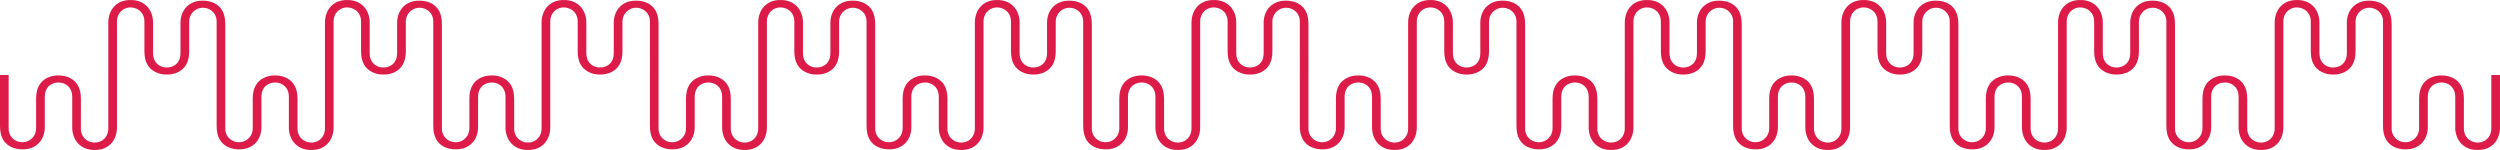 <?xml version="1.0" encoding="utf-8"?>
<!-- Generator: Adobe Illustrator 28.0.0, SVG Export Plug-In . SVG Version: 6.00 Build 0)  -->
<svg version="1.1" id="Warstwa_1" xmlns="http://www.w3.org/2000/svg" xmlns:xlink="http://www.w3.org/1999/xlink" x="0px" y="0px"
	 viewBox="0 0 1200 72" style="enable-background:new 0 0 1200 72;" xml:space="preserve">
<style type="text/css">
	.st0{fill:#DC1B48;}
</style>
<path class="st0" d="M1199.99,36h-4.159l0.002,25.556
	c0.039,1.277-0.277,2.571-0.915,3.712c-0.584,0.994-1.407,1.804-2.39,2.363
	c-3.078,1.704-7.253,0.606-8.944-2.346c-0.643-1.152-0.959-2.446-0.919-3.752
	l-0-14.149c0-2.583-0.472-4.708-1.402-6.315
	c-1.627-3.039-5.293-4.923-9.323-4.856c-4.077-0.092-7.736,1.817-9.348,4.827
	c-0.947,1.636-1.419,3.761-1.419,6.344v14.014
	c0.043,1.289-0.288,2.591-0.958,3.731c-1.919,3.049-5.24,3.617-7.69,2.835
	c-2.922-0.93-4.7-3.532-4.53-6.627l-0.001-25.337h0.001l-0.001-24.422
	c-0.01-5.042-1.687-8.25-5.277-10.092c-1.684-0.782-3.619-1.207-5.491-1.164
	c-3.138-0.065-5.901,0.995-7.828,2.957c-1.993,2.029-3.024,4.964-2.904,8.263
	c0,0.206,0,13.897,0,13.897c0,1.57-0.297,2.841-0.909,3.885
	c-1.002,1.874-3.237,3.092-5.686,3.068c-2.313,0.051-4.56-1.168-5.638-3.083
	c-0.614-1.006-0.934-2.318-0.934-3.87V11.565
	c0.138-3.44-0.906-6.46-2.938-8.546c-1.958-2.008-4.656-3.053-7.816-3
	c-3.169-0.056-5.828,0.952-7.755,2.914c-2.041,2.077-3.096,5.131-2.973,8.599
	l0,24.468h-0.001l0.002,25.556c0.039,1.277-0.277,2.571-0.915,3.712
	c-0.584,0.994-1.407,1.804-2.39,2.363c-3.078,1.704-7.252,0.606-8.944-2.346
	c-0.643-1.152-0.959-2.446-0.919-3.752l-0-14.149
	c0-2.583-0.472-4.708-1.402-6.315c-1.627-3.039-5.294-4.923-9.323-4.856
	c-4.077-0.092-7.736,1.817-9.348,4.827c-0.947,1.636-1.419,3.761-1.419,6.344
	v14.014c0.043,1.289-0.288,2.591-0.958,3.731
	c-1.919,3.049-5.24,3.617-7.69,2.835c-2.922-0.93-4.7-3.532-4.53-6.627
	l-0.001-25.337h0.001l-0.001-24.422C1044,6.535,1042.323,3.328,1038.733,1.486
	c-1.684-0.782-3.619-1.207-5.491-1.164c-3.138-0.065-5.901,0.995-7.828,2.957
	c-1.993,2.029-3.024,4.964-2.904,8.263c0,0.206,0,13.897,0,13.897
	c0,1.57-0.297,2.841-0.909,3.885c-1.002,1.874-3.237,3.092-5.686,3.068
	c-2.313,0.051-4.56-1.168-5.638-3.083c-0.614-1.006-0.934-2.318-0.934-3.87
	V11.565c0.138-3.44-0.906-6.46-2.938-8.546
	c-1.958-2.008-4.656-3.053-7.815-3c-3.169-0.056-5.828,0.952-7.755,2.914
	c-2.041,2.077-3.096,5.131-2.973,8.599l0,24.468h-0.001l0.002,25.556
	c0.039,1.277-0.277,2.571-0.915,3.712c-0.584,0.994-1.407,1.804-2.39,2.363
	c-3.078,1.704-7.252,0.606-8.944-2.346c-0.643-1.152-0.959-2.446-0.919-3.752
	l-0-14.149c0-2.583-0.472-4.708-1.402-6.315
	c-1.627-3.039-5.294-4.923-9.323-4.856c-4.077-0.092-7.736,1.817-9.348,4.827
	c-0.947,1.636-1.419,3.761-1.419,6.344v14.014
	c0.043,1.289-0.288,2.591-0.958,3.731c-1.919,3.049-5.24,3.617-7.69,2.835
	c-2.922-0.93-4.7-3.532-4.53-6.627l-0.001-25.337h0.001l-0.001-24.422
	c-0.01-5.042-1.687-8.25-5.277-10.092c-1.684-0.782-3.619-1.207-5.491-1.164
	c-3.138-0.065-5.901,0.995-7.828,2.957c-1.993,2.029-3.024,4.964-2.904,8.263
	c0,0.206,0,13.897,0,13.897c0,1.57-0.297,2.841-0.909,3.885
	c-1.002,1.874-3.237,3.092-5.686,3.068c-2.313,0.051-4.56-1.168-5.638-3.083
	c-0.614-1.006-0.934-2.318-0.934-3.87V11.565
	c0.138-3.44-0.906-6.46-2.938-8.546c-1.958-2.008-4.656-3.053-7.815-3
	c-3.169-0.056-5.828,0.952-7.755,2.914c-2.041,2.077-3.096,5.131-2.973,8.599
	l0,24.468h-0.001l0.002,25.556c0.039,1.277-0.277,2.571-0.915,3.712
	c-0.584,0.994-1.407,1.804-2.39,2.363c-3.078,1.704-7.253,0.606-8.944-2.346
	c-0.643-1.152-0.959-2.446-0.919-3.752l-0-14.149
	c0-2.583-0.472-4.708-1.402-6.315c-1.627-3.039-5.294-4.923-9.323-4.856
	c-4.077-0.092-7.736,1.817-9.348,4.827c-0.947,1.636-1.419,3.761-1.419,6.344
	v14.014c0.043,1.289-0.288,2.591-0.958,3.731
	c-1.919,3.049-5.24,3.617-7.69,2.835c-2.922-0.93-4.7-3.532-4.53-6.627
	l-0.001-25.337h0.002l-0.001-24.422c-0.01-5.042-1.687-8.25-5.277-10.092
	c-1.684-0.782-3.619-1.207-5.491-1.164c-3.138-0.065-5.901,0.995-7.828,2.957
	c-1.993,2.029-3.024,4.964-2.904,8.263c0,0.206,0,13.897,0,13.897
	c0,1.57-0.297,2.841-0.909,3.885c-1.002,1.874-3.237,3.092-5.686,3.068
	c-2.314,0.051-4.56-1.168-5.638-3.083c-0.614-1.006-0.934-2.318-0.934-3.87
	V11.565c0.138-3.44-0.906-6.46-2.938-8.546
	c-1.958-2.008-4.656-3.053-7.815-3c-3.169-0.056-5.828,0.952-7.755,2.914
	c-2.041,2.077-3.096,5.131-2.973,8.599l0,24.468h-0.001l0.002,25.556
	c0.039,1.277-0.277,2.571-0.915,3.712c-0.584,0.994-1.407,1.804-2.39,2.363
	c-3.078,1.704-7.252,0.606-8.944-2.346c-0.643-1.152-0.959-2.446-0.919-3.752
	l-0-14.149c0-2.583-0.472-4.708-1.402-6.315
	c-1.627-3.039-5.294-4.923-9.323-4.856c-4.077-0.092-7.736,1.817-9.348,4.827
	c-0.947,1.636-1.419,3.761-1.419,6.344v14.014
	c0.043,1.289-0.288,2.591-0.958,3.731c-1.919,3.049-5.24,3.617-7.69,2.835
	c-2.922-0.93-4.7-3.532-4.53-6.627l-0.001-25.337h0.001l-0.001-24.422
	c-0.01-5.042-1.687-8.25-5.277-10.092c-1.684-0.782-3.619-1.207-5.491-1.164
	c-3.138-0.065-5.901,0.995-7.828,2.957c-1.993,2.029-3.024,4.964-2.904,8.263
	c0,0.206,0,13.897,0,13.897c0,1.57-0.297,2.841-0.909,3.885
	c-1.002,1.874-3.237,3.092-5.686,3.068c-2.313,0.051-4.56-1.168-5.638-3.083
	c-0.614-1.006-0.934-2.318-0.934-3.87V11.565
	c0.138-3.44-0.906-6.46-2.938-8.546c-1.958-2.008-4.656-3.053-7.815-3
	c-3.169-0.056-5.828,0.952-7.755,2.914c-2.041,2.077-3.096,5.131-2.973,8.599
	l0,24.468h-0.001l0.002,25.556c0.039,1.277-0.277,2.571-0.915,3.712
	c-0.584,0.994-1.407,1.804-2.39,2.363c-3.078,1.704-7.253,0.606-8.944-2.346
	c-0.643-1.152-0.959-2.446-0.919-3.752l-0-14.149
	c0-2.583-0.472-4.708-1.402-6.315c-1.627-3.039-5.294-4.923-9.323-4.856
	c-4.077-0.092-7.736,1.817-9.348,4.827c-0.947,1.636-1.419,3.761-1.419,6.344
	v14.014c0.043,1.289-0.288,2.591-0.958,3.731
	c-1.919,3.049-5.24,3.617-7.69,2.835c-2.922-0.93-4.7-3.532-4.53-6.627
	l-0.001-25.337h0.001l-0.001-24.422c-0.01-5.042-1.687-8.25-5.277-10.092
	c-1.684-0.782-3.619-1.207-5.491-1.164c-3.138-0.065-5.901,0.995-7.828,2.957
	c-1.993,2.029-3.024,4.964-2.904,8.263c0,0.206,0,13.897,0,13.897
	c0,1.57-0.297,2.841-0.909,3.885c-1.002,1.874-3.237,3.092-5.686,3.068
	c-2.314,0.051-4.56-1.168-5.638-3.083c-0.614-1.006-0.934-2.318-0.934-3.87
	V11.565c0.138-3.44-0.906-6.46-2.938-8.546
	c-1.958-2.008-4.656-3.053-7.815-3c-3.169-0.056-5.828,0.952-7.755,2.914
	c-2.041,2.077-3.096,5.131-2.973,8.599l0,24.468h-0.001l0.002,25.556
	c0.039,1.277-0.277,2.571-0.915,3.712c-0.584,0.994-1.407,1.804-2.39,2.363
	c-3.078,1.704-7.252,0.606-8.944-2.346c-0.643-1.152-0.959-2.446-0.919-3.752
	l-0-14.149c0-2.583-0.472-4.708-1.402-6.315
	c-1.627-3.039-5.294-4.923-9.323-4.856c-4.077-0.092-7.736,1.817-9.348,4.827
	c-0.947,1.636-1.419,3.761-1.419,6.344v14.014
	c0.043,1.289-0.288,2.591-0.958,3.731c-1.919,3.049-5.24,3.617-7.69,2.835
	c-2.922-0.93-4.7-3.532-4.53-6.627l-0.001-25.337h0.001l-0.001-24.422
	c-0.01-5.042-1.687-8.25-5.277-10.092c-1.684-0.782-3.619-1.207-5.491-1.164
	c-3.138-0.065-5.901,0.995-7.828,2.957c-1.993,2.029-3.024,4.964-2.904,8.263
	c0,0.206,0,13.897,0,13.897c0,1.57-0.297,2.841-0.909,3.885
	c-1.002,1.874-3.237,3.092-5.686,3.068c-2.314,0.051-4.56-1.168-5.638-3.083
	c-0.614-1.006-0.934-2.318-0.934-3.87V11.565
	c0.138-3.44-0.906-6.46-2.938-8.546c-1.958-2.008-4.656-3.053-7.815-3
	c-3.169-0.056-5.828,0.952-7.755,2.914c-2.041,2.077-3.096,5.131-2.973,8.599
	l0,24.468h-0.001l0.002,25.556c0.039,1.277-0.277,2.571-0.915,3.712
	c-0.584,0.994-1.407,1.804-2.39,2.363c-3.078,1.704-7.252,0.606-8.944-2.346
	c-0.643-1.152-0.959-2.446-0.919-3.752l-0-14.149
	c0-2.583-0.472-4.708-1.402-6.315c-1.627-3.039-5.294-4.923-9.323-4.856
	c-4.077-0.092-7.736,1.817-9.348,4.827c-0.947,1.636-1.419,3.761-1.419,6.344v14.014
	c0.043,1.289-0.288,2.591-0.958,3.731c-1.919,3.049-5.24,3.617-7.69,2.835
	c-2.922-0.93-4.7-3.532-4.53-6.627l-0.001-25.337h0l-0.001-24.422
	c-0.01-5.042-1.687-8.25-5.277-10.092c-1.684-0.782-3.619-1.207-5.491-1.164
	c-3.138-0.065-5.901,0.995-7.828,2.957c-1.993,2.029-3.024,4.964-2.904,8.263
	c0,0.206,0,13.897,0,13.897c0,1.57-0.297,2.841-0.909,3.885
	c-1.002,1.874-3.237,3.092-5.686,3.068c-2.314,0.051-4.56-1.168-5.638-3.083
	c-0.614-1.006-0.934-2.318-0.934-3.87V11.565
	c0.138-3.44-0.906-6.46-2.938-8.546c-1.958-2.008-4.656-3.053-7.815-3
	c-3.169-0.056-5.828,0.952-7.755,2.914c-2.041,2.077-3.096,5.131-2.973,8.599
	l0,24.468h-0.001l0.002,25.556c0.039,1.277-0.277,2.571-0.915,3.712
	c-0.584,0.994-1.407,1.804-2.39,2.363c-3.078,1.704-7.252,0.606-8.944-2.346
	c-0.643-1.152-0.959-2.446-0.919-3.752l-0-14.149
	c0-2.583-0.472-4.708-1.402-6.315c-1.627-3.039-5.294-4.923-9.323-4.856
	c-4.077-0.092-7.736,1.817-9.348,4.827c-0.947,1.636-1.419,3.761-1.419,6.344
	v14.014c0.043,1.289-0.288,2.591-0.958,3.731
	c-1.919,3.049-5.24,3.617-7.69,2.835c-2.922-0.93-4.7-3.532-4.53-6.627
	l-0.001-25.337h0.001l-0.001-24.422c-0.01-5.042-1.687-8.25-5.277-10.092
	c-1.684-0.782-3.619-1.207-5.491-1.164c-3.138-0.065-5.901,0.995-7.828,2.957
	c-1.993,2.029-3.024,4.964-2.904,8.263c0,0.206,0,13.897,0,13.897
	c0,1.57-0.297,2.841-0.909,3.885c-1.002,1.874-3.237,3.092-5.686,3.068
	c-2.313,0.051-4.56-1.168-5.638-3.083c-0.614-1.006-0.934-2.318-0.934-3.87
	V11.565c0.138-3.44-0.906-6.46-2.938-8.546
	c-1.958-2.008-4.656-3.053-7.815-3c-3.169-0.056-5.828,0.952-7.755,2.914
	c-2.041,2.077-3.096,5.131-2.973,8.599l0,24.468h-0.001l0.002,25.556
	c0.039,1.277-0.277,2.571-0.915,3.712c-0.584,0.994-1.407,1.804-2.39,2.363
	c-3.078,1.704-7.252,0.606-8.944-2.346c-0.643-1.152-0.959-2.446-0.919-3.752
	l-0-14.149c0-2.583-0.472-4.708-1.402-6.315
	c-1.627-3.039-5.294-4.923-9.323-4.856c-4.077-0.092-7.736,1.817-9.348,4.827
	c-0.947,1.636-1.419,3.761-1.419,6.344v14.014
	c0.043,1.289-0.288,2.591-0.958,3.731c-1.919,3.049-5.24,3.617-7.69,2.835
	c-2.922-0.93-4.7-3.532-4.53-6.627l-0.001-25.337h0.001l-0.001-24.422
	c-0.01-5.042-1.687-8.25-5.277-10.092c-1.684-0.782-3.619-1.207-5.491-1.164
	c-3.138-0.065-5.901,0.995-7.828,2.957c-1.993,2.029-3.024,4.964-2.904,8.263
	c0,0.206,0,13.897,0,13.897c0,1.57-0.297,2.841-0.909,3.885
	c-1.002,1.874-3.237,3.092-5.686,3.068c-2.313,0.051-4.56-1.168-5.638-3.083
	c-0.614-1.006-0.934-2.318-0.934-3.87V11.565
	c0.138-3.44-0.906-6.46-2.938-8.546c-1.958-2.008-4.656-3.053-7.815-3
	c-3.169-0.056-5.828,0.952-7.755,2.914c-2.041,2.077-3.096,5.131-2.973,8.599
	l0,24.468h-0.001l0.002,25.556c0.039,1.277-0.277,2.571-0.915,3.712
	c-0.584,0.994-1.407,1.804-2.39,2.363c-3.078,1.704-7.252,0.606-8.944-2.346
	c-0.643-1.152-0.959-2.446-0.919-3.752l-0-14.149
	c0-2.583-0.472-4.708-1.402-6.315c-1.627-3.039-5.294-4.923-9.323-4.856
	c-4.077-0.092-7.736,1.817-9.348,4.827c-0.947,1.636-1.419,3.761-1.419,6.344
	v14.014c0.043,1.289-0.288,2.591-0.958,3.731
	c-1.919,3.049-5.24,3.617-7.69,2.835c-2.922-0.93-4.7-3.532-4.53-6.627
	l-0.001-25.337h0.001l-0.001-24.422c-0.01-5.042-1.687-8.25-5.277-10.092
	c-1.684-0.782-3.619-1.207-5.491-1.164c-3.138-0.065-5.901,0.995-7.828,2.957
	c-1.993,2.029-3.024,4.964-2.904,8.263c0,0.206,0,13.897,0,13.897
	c0,1.57-0.297,2.841-0.909,3.885c-1.002,1.874-3.237,3.092-5.686,3.068
	c-2.313,0.051-4.56-1.168-5.638-3.083c-0.614-1.006-0.934-2.318-0.934-3.87
	V11.565c0.138-3.44-0.906-6.46-2.938-8.546
	c-1.958-2.008-4.656-3.053-7.815-3c-3.169-0.056-5.828,0.952-7.755,2.914
	c-2.041,2.077-3.096,5.131-2.973,8.599l0,24.468h-0.001l0.002,25.556
	c0.039,1.277-0.277,2.571-0.915,3.712c-0.584,0.994-1.407,1.804-2.39,2.363
	c-3.078,1.704-7.252,0.606-8.944-2.346c-0.643-1.152-0.959-2.446-0.919-3.752
	L38.825,47.384c0-2.583-0.472-4.708-1.402-6.315
	c-1.627-3.039-5.294-4.923-9.323-4.856c-4.077-0.092-7.736,1.817-9.348,4.827
	c-0.947,1.636-1.419,3.761-1.419,6.344v14.014
	c0.043,1.289-0.288,2.591-0.958,3.731c-1.919,3.049-5.24,3.617-7.69,2.835
	c-2.922-0.93-4.7-3.532-4.53-6.627L4.155,36H0L0.001,60.422
	c0.01,5.042,1.687,8.25,5.277,10.092c1.684,0.782,3.619,1.207,5.491,1.164
	c3.138,0.065,5.901-0.995,7.828-2.957c1.993-2.029,3.024-4.964,2.904-8.263
	c0-0.206,0-13.897,0-13.897c0-1.57,0.297-2.841,0.909-3.885
	c1.002-1.874,3.237-3.092,5.686-3.068c2.313-0.051,4.56,1.168,5.638,3.083
	c0.614,1.006,0.934,2.318,0.934,3.87v13.874
	c-0.138,3.44,0.906,6.46,2.938,8.546c1.958,2.008,4.656,3.053,7.815,3
	c3.169,0.056,5.828-0.952,7.755-2.914c2.041-2.077,3.096-5.131,2.973-8.599
	l-0-24.468h0.001L56.148,10.444c-0.039-1.277,0.277-2.571,0.915-3.712
	c0.584-0.994,1.407-1.804,2.39-2.363c3.078-1.704,7.252-0.606,8.944,2.346
	c0.643,1.152,0.959,2.446,0.919,3.752l0,14.149
	c0,2.583,0.472,4.708,1.402,6.315c1.627,3.039,5.294,4.923,9.323,4.856
	c4.077,0.092,7.736-1.817,9.348-4.827c0.947-1.636,1.419-3.761,1.419-6.344
	V10.602C90.765,9.312,91.097,8.011,91.766,6.871c1.919-3.049,5.24-3.617,7.69-2.835
	c2.922,0.93,4.7,3.532,4.53,6.627l0.001,25.337h-0.001l0.001,24.422
	c0.01,5.042,1.687,8.25,5.277,10.092c1.684,0.782,3.619,1.207,5.491,1.164
	c3.138,0.065,5.901-0.995,7.828-2.957c1.993-2.029,3.024-4.964,2.904-8.263
	c0-0.206,0-13.897,0-13.897c0-1.57,0.297-2.841,0.909-3.885
	c1.002-1.874,3.237-3.092,5.686-3.068c2.313-0.051,4.56,1.168,5.638,3.083
	c0.614,1.006,0.934,2.318,0.934,3.87v13.874
	c-0.138,3.44,0.906,6.46,2.938,8.546c1.958,2.008,4.656,3.053,7.815,3
	c3.169,0.056,5.828-0.952,7.755-2.914c2.041-2.077,3.096-5.131,2.973-8.599
	l-0.001-24.468h0.001l-0.002-25.556c-0.039-1.277,0.277-2.571,0.915-3.712
	c0.584-0.994,1.407-1.804,2.39-2.363c3.078-1.704,7.252-0.606,8.944,2.346
	c0.643,1.152,0.959,2.446,0.919,3.752l0.001,14.149
	c0,2.583,0.472,4.708,1.402,6.315c1.627,3.039,5.294,4.923,9.323,4.856
	c4.077,0.092,7.736-1.817,9.348-4.827c0.947-1.636,1.419-3.761,1.419-6.344
	V10.602c-0.043-1.289,0.288-2.591,0.958-3.731
	c1.919-3.049,5.24-3.617,7.69-2.835c2.922,0.93,4.7,3.532,4.53,6.627
	l0.001,25.337h-0.001l0.001,24.422c0.01,5.042,1.687,8.25,5.277,10.092
	c1.684,0.782,3.619,1.207,5.491,1.164c3.138,0.065,5.901-0.995,7.828-2.957
	c1.993-2.029,3.024-4.964,2.904-8.263c0-0.206,0-13.897,0-13.897
	c0-1.57,0.297-2.841,0.909-3.885c1.002-1.874,3.237-3.092,5.686-3.068
	c2.314-0.051,4.56,1.168,5.638,3.083c0.614,1.006,0.934,2.318,0.934,3.87
	v13.874c-0.138,3.44,0.906,6.46,2.938,8.546
	c1.958,2.008,4.656,3.053,7.815,3c3.169,0.056,5.828-0.952,7.755-2.914
	c2.041-2.077,3.096-5.131,2.973-8.599l-0-24.468h0.001l-0.002-25.556
	c-0.039-1.277,0.277-2.571,0.915-3.712c0.584-0.994,1.407-1.804,2.39-2.363
	c3.078-1.704,7.252-0.606,8.944,2.346c0.643,1.152,0.959,2.446,0.919,3.752
	l0,14.149c0,2.583,0.472,4.708,1.402,6.315
	c1.627,3.039,5.294,4.923,9.323,4.856c4.077,0.092,7.736-1.817,9.348-4.827
	c0.947-1.636,1.419-3.761,1.419-6.344V10.602
	c-0.043-1.289,0.288-2.591,0.958-3.731c1.919-3.049,5.24-3.617,7.69-2.835
	c2.922,0.93,4.7,3.532,4.53,6.627l0.001,25.337h-0.001l0.001,24.422
	c0.01,5.042,1.687,8.25,5.277,10.092c1.684,0.782,3.619,1.207,5.491,1.164
	c3.138,0.065,5.901-0.995,7.828-2.957c1.993-2.029,3.024-4.964,2.904-8.263
	c0-0.206,0-13.897,0-13.897c0-1.57,0.297-2.841,0.909-3.885
	c1.002-1.874,3.237-3.092,5.686-3.068c2.314-0.051,4.56,1.168,5.638,3.083
	c0.614,1.006,0.934,2.318,0.934,3.87v13.874
	c-0.138,3.44,0.906,6.46,2.938,8.546c1.958,2.008,4.656,3.053,7.815,3
	c3.169,0.056,5.828-0.952,7.755-2.914c2.041-2.077,3.096-5.131,2.973-8.599
	l-0-24.468h0.001l-0.002-25.556c-0.039-1.277,0.277-2.571,0.915-3.712
	c0.584-0.994,1.407-1.804,2.39-2.363c3.078-1.704,7.252-0.606,8.944,2.346
	c0.643,1.152,0.959,2.446,0.919,3.752l0,14.149
	c0,2.583,0.472,4.708,1.402,6.315c1.627,3.039,5.294,4.923,9.323,4.856
	c4.077,0.092,7.736-1.817,9.348-4.827c0.947-1.636,1.419-3.761,1.419-6.344
	V10.602c-0.043-1.289,0.288-2.591,0.958-3.731
	c1.919-3.049,5.24-3.617,7.69-2.835c2.922,0.93,4.7,3.532,4.53,6.627
	l0.001,25.337h-0l0.001,24.422c0.01,5.042,1.687,8.25,5.277,10.092
	c1.684,0.782,3.619,1.207,5.491,1.164c3.138,0.065,5.901-0.995,7.828-2.957
	c1.993-2.029,3.024-4.964,2.904-8.263c0-0.206,0-13.897,0-13.897
	c0-1.57,0.297-2.841,0.909-3.885c1.002-1.874,3.237-3.092,5.686-3.068
	c2.314-0.051,4.56,1.168,5.638,3.083c0.614,1.006,0.934,2.318,0.934,3.87
	v13.874c-0.138,3.44,0.906,6.46,2.938,8.546
	c1.958,2.008,4.656,3.053,7.815,3c3.169,0.056,5.828-0.952,7.755-2.914
	c2.041-2.077,3.096-5.131,2.973-8.599l-0.001-24.468h0.001L472.091,10.444
	c-0.039-1.277,0.277-2.571,0.915-3.712c0.584-0.994,1.407-1.804,2.39-2.363
	c3.078-1.704,7.252-0.606,8.944,2.346c0.643,1.152,0.959,2.446,0.919,3.752
	l0.001,14.149c0,2.583,0.472,4.708,1.402,6.315
	c1.627,3.039,5.294,4.923,9.323,4.856c4.077,0.092,7.736-1.817,9.348-4.827
	c0.947-1.636,1.419-3.761,1.419-6.344V10.602
	c-0.043-1.289,0.288-2.591,0.958-3.731c1.919-3.049,5.24-3.617,7.69-2.835
	c2.922,0.93,4.7,3.532,4.53,6.627l0.001,25.337h-0.001l0.001,24.422
	c0.01,5.042,1.687,8.25,5.277,10.092c1.684,0.782,3.619,1.207,5.491,1.164
	c3.138,0.065,5.901-0.995,7.828-2.957c1.993-2.029,3.024-4.964,2.904-8.263
	c0-0.206,0-13.897,0-13.897c0-1.57,0.297-2.841,0.909-3.885
	c1.002-1.874,3.237-3.092,5.686-3.068c2.313-0.051,4.56,1.168,5.638,3.083
	c0.614,1.006,0.934,2.318,0.934,3.87v13.874
	c-0.138,3.44,0.906,6.46,2.938,8.546c1.958,2.008,4.656,3.053,7.815,3
	c3.169,0.056,5.828-0.952,7.755-2.914c2.041-2.077,3.096-5.131,2.973-8.599
	l-0-24.468h0.001l-0.002-25.556c-0.039-1.277,0.277-2.571,0.915-3.712
	c0.584-0.994,1.407-1.804,2.39-2.363c3.078-1.704,7.252-0.606,8.944,2.346
	c0.643,1.152,0.959,2.446,0.919,3.752l0,14.149
	c0,2.583,0.472,4.708,1.402,6.315c1.627,3.039,5.293,4.923,9.323,4.856
	c4.077,0.092,7.736-1.817,9.348-4.827c0.947-1.636,1.419-3.761,1.419-6.344
	V10.602c-0.043-1.289,0.288-2.591,0.958-3.731
	c1.919-3.049,5.24-3.617,7.69-2.835c2.922,0.93,4.7,3.532,4.53,6.627
	l0.001,25.337h-0.001l0.001,24.422c0.01,5.042,1.687,8.25,5.277,10.092
	c1.684,0.782,3.619,1.207,5.491,1.164c3.138,0.065,5.901-0.995,7.828-2.957
	c1.993-2.029,3.024-4.964,2.904-8.263c0-0.206,0-13.897,0-13.897
	c0-1.57,0.297-2.841,0.909-3.885c1.002-1.874,3.237-3.092,5.686-3.068
	c2.313-0.051,4.56,1.168,5.638,3.083c0.614,1.006,0.934,2.318,0.934,3.87
	v13.874c-0.138,3.44,0.906,6.46,2.938,8.546
	c1.958,2.008,4.656,3.053,7.815,3c3.169,0.056,5.828-0.952,7.755-2.914
	c2.041-2.077,3.096-5.131,2.973-8.599l-0-24.468h0.001l-0.002-25.556
	c-0.039-1.277,0.277-2.571,0.915-3.712c0.584-0.994,1.407-1.804,2.39-2.363
	c3.078-1.704,7.252-0.606,8.944,2.346c0.643,1.152,0.959,2.446,0.919,3.752
	l0,14.149c0,2.583,0.472,4.708,1.402,6.315
	c1.627,3.039,5.294,4.923,9.323,4.856c4.077,0.092,7.736-1.817,9.348-4.827
	c0.947-1.636,1.419-3.761,1.419-6.344V10.602
	c-0.043-1.289,0.288-2.591,0.958-3.731c1.919-3.049,5.24-3.617,7.69-2.835
	c2.922,0.93,4.7,3.532,4.53,6.627l0.001,25.337h-0.001l0.001,24.422
	c0.01,5.042,1.687,8.25,5.277,10.092c1.684,0.782,3.619,1.207,5.491,1.164
	c3.138,0.065,5.901-0.995,7.828-2.957c1.993-2.029,3.024-4.964,2.904-8.263
	c0-0.206,0-13.897,0-13.897c0-1.57,0.297-2.841,0.909-3.885
	c1.002-1.874,3.237-3.092,5.686-3.068c2.313-0.051,4.56,1.168,5.638,3.083
	c0.614,1.006,0.934,2.318,0.934,3.87v13.874
	c-0.138,3.44,0.906,6.46,2.938,8.546c1.958,2.008,4.656,3.053,7.815,3
	c3.169,0.056,5.828-0.952,7.755-2.914c2.041-2.077,3.096-5.131,2.973-8.599
	l-0-24.468h0.001l-0.002-25.556c-0.039-1.277,0.277-2.571,0.915-3.712
	c0.584-0.994,1.407-1.804,2.39-2.363c3.078-1.704,7.252-0.606,8.944,2.346
	c0.643,1.152,0.959,2.446,0.919,3.752l0,14.149
	c0,2.583,0.472,4.708,1.402,6.315c1.627,3.039,5.293,4.923,9.323,4.856
	c4.077,0.092,7.736-1.817,9.348-4.827c0.947-1.636,1.419-3.761,1.419-6.344
	V10.602c-0.043-1.289,0.288-2.591,0.958-3.731
	c1.919-3.049,5.24-3.617,7.69-2.835c2.922,0.93,4.7,3.532,4.53,6.627
	l0.001,25.337h-0.002l0.001,24.422c0.01,5.042,1.687,8.25,5.277,10.092
	c1.684,0.782,3.619,1.207,5.491,1.164c3.138,0.065,5.901-0.995,7.828-2.957
	c1.993-2.029,3.024-4.964,2.904-8.263c0-0.206,0-13.897,0-13.897
	c0-1.57,0.297-2.841,0.909-3.885c1.002-1.874,3.237-3.092,5.686-3.068
	c2.314-0.051,4.56,1.168,5.638,3.083c0.614,1.006,0.934,2.318,0.934,3.87
	v13.874c-0.138,3.44,0.906,6.46,2.938,8.546
	c1.958,2.008,4.656,3.053,7.815,3c3.169,0.056,5.828-0.952,7.755-2.914
	c2.041-2.077,3.096-5.131,2.973-8.599l-0.001-24.468h0.001l-0.002-25.556
	c-0.039-1.277,0.277-2.571,0.915-3.712c0.584-0.994,1.407-1.804,2.39-2.363
	c3.078-1.704,7.252-0.606,8.944,2.346c0.643,1.152,0.959,2.446,0.919,3.752
	l0.001,14.149c0,2.583,0.472,4.708,1.402,6.315
	c1.627,3.039,5.294,4.923,9.323,4.856c4.077,0.092,7.736-1.817,9.348-4.827
	c0.947-1.636,1.419-3.761,1.419-6.344V10.602
	c-0.043-1.289,0.288-2.591,0.958-3.731c1.919-3.049,5.24-3.617,7.69-2.835
	c2.922,0.93,4.7,3.532,4.53,6.627l0.001,25.337h-0.001l0.001,24.422
	c0.01,5.042,1.687,8.25,5.277,10.092c1.684,0.782,3.619,1.207,5.491,1.164
	c3.138,0.065,5.901-0.995,7.828-2.957c1.993-2.029,3.024-4.964,2.904-8.263
	c0-0.206,0-13.897,0-13.897c0-1.57,0.297-2.841,0.909-3.885
	c1.002-1.874,3.237-3.092,5.686-3.068c2.313-0.051,4.56,1.168,5.638,3.083
	c0.614,1.006,0.934,2.318,0.934,3.87v13.874
	c-0.138,3.44,0.906,6.46,2.938,8.546c1.958,2.008,4.656,3.053,7.815,3
	c3.169,0.056,5.828-0.952,7.755-2.914c2.041-2.077,3.096-5.131,2.973-8.599
	l-0-24.468h0.001l-0.002-25.556c-0.039-1.277,0.277-2.571,0.915-3.712
	c0.584-0.994,1.407-1.804,2.39-2.363c3.078-1.704,7.253-0.606,8.944,2.346
	c0.643,1.152,0.959,2.446,0.919,3.752l0,14.149
	c0,2.583,0.472,4.708,1.402,6.315c1.627,3.039,5.294,4.923,9.323,4.856
	c4.077,0.092,7.736-1.817,9.348-4.827c0.947-1.636,1.419-3.761,1.419-6.344
	V10.602c-0.043-1.289,0.288-2.591,0.958-3.731
	c1.919-3.049,5.24-3.617,7.69-2.835c2.922,0.93,4.7,3.532,4.53,6.627
	l0.001,25.337h-0.001l0.001,24.422c0.01,5.042,1.687,8.25,5.277,10.092
	c1.684,0.782,3.619,1.207,5.491,1.164c3.138,0.065,5.901-0.995,7.828-2.957
	c1.993-2.029,3.024-4.964,2.904-8.263c0-0.206,0-13.897,0-13.897
	c0-1.57,0.297-2.841,0.909-3.885c1.002-1.874,3.237-3.092,5.686-3.068
	c2.313-0.051,4.56,1.168,5.638,3.083c0.614,1.006,0.934,2.318,0.934,3.87
	v13.874c-0.138,3.44,0.906,6.46,2.938,8.546
	c1.958,2.008,4.656,3.053,7.815,3c3.169,0.056,5.828-0.952,7.755-2.914
	c2.041-2.077,3.096-5.131,2.973-8.599l-0-24.468h0l-0.002-25.556
	c-0.039-1.277,0.277-2.571,0.915-3.712c0.584-0.994,1.407-1.804,2.39-2.363
	c3.078-1.704,7.253-0.606,8.944,2.346c0.643,1.152,0.959,2.446,0.919,3.752
	l0,14.149c0,2.583,0.472,4.708,1.402,6.315
	c1.627,3.039,5.293,4.923,9.323,4.856c4.077,0.092,7.736-1.817,9.348-4.827
	c0.947-1.636,1.419-3.761,1.419-6.344V10.602
	c-0.043-1.289,0.288-2.591,0.958-3.731c1.919-3.049,5.24-3.617,7.69-2.835
	c2.922,0.93,4.7,3.532,4.53,6.627l0.001,25.337h-0.001l0.001,24.422
	c0.01,5.042,1.687,8.25,5.277,10.092c1.684,0.782,3.619,1.207,5.491,1.164
	c3.138,0.065,5.901-0.995,7.828-2.957c1.993-2.029,3.024-4.964,2.904-8.263
	c0-0.206,0-13.897,0-13.897c0-1.57,0.297-2.841,0.909-3.885
	c1.002-1.874,3.237-3.092,5.686-3.068c2.313-0.051,4.56,1.168,5.638,3.083
	c0.614,1.006,0.934,2.318,0.934,3.87v13.874
	c-0.138,3.44,0.906,6.46,2.938,8.546c1.958,2.008,4.656,3.053,7.815,3
	c3.169,0.056,5.828-0.952,7.755-2.914c2.041-2.077,3.096-5.131,2.973-8.599
	l-0.001-24.468h0.001V36z"/>
</svg>
